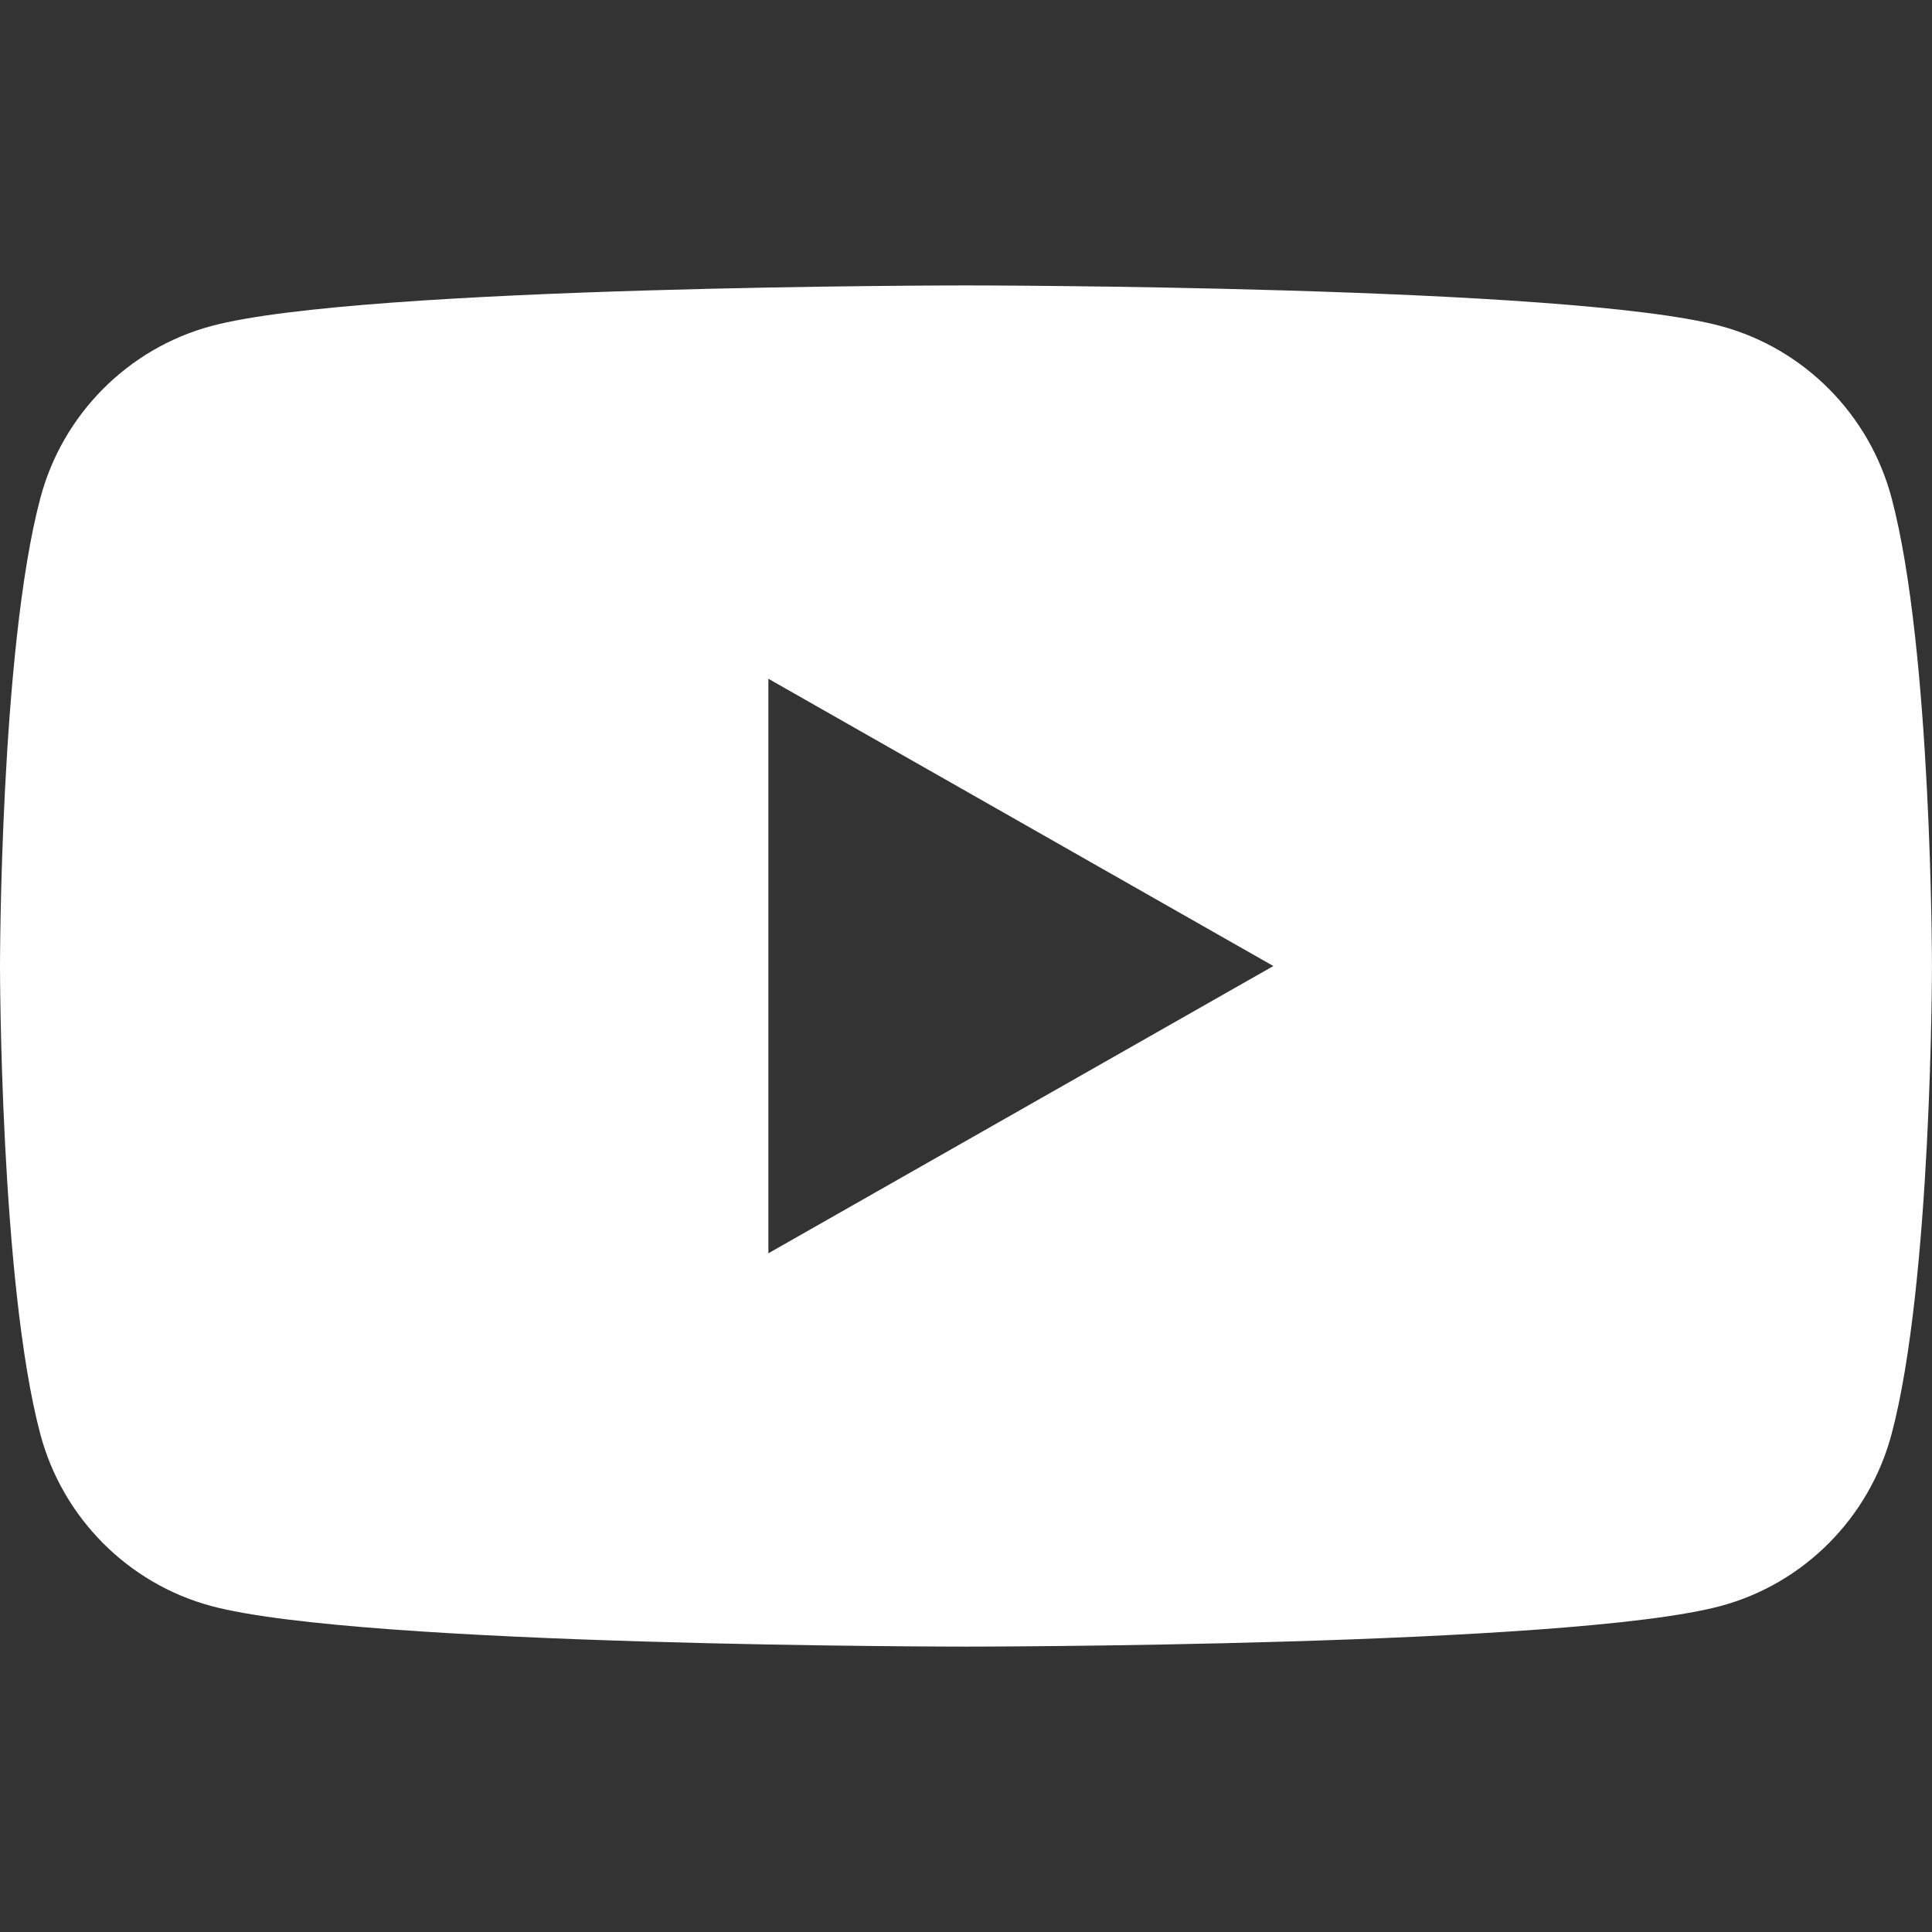 <?xml version="1.0" encoding="UTF-8"?>
<svg xmlns="http://www.w3.org/2000/svg" viewBox="0 0 512 512">
  <rect x="0" y="0" width="512" height="512" fill="#333333" stroke="none"/>
  <defs>
    <style>
      .cls-1 {
        fill: #fff;
        fill-rule: evenodd;
      }
    </style>
  </defs>
  <g id="_圖層_1" data-name="圖層 1" image-rendering="optimizeQuality" shape-rendering="geometricPrecision" text-rendering="geometricPrecision">
    <path class="cls-1" d="m456.03,86.41c22.03,5.93,39.38,23.39,45.26,45.56,10.7,40.19,10.7,124.03,10.7,124.03,0,0,0,83.85-10.7,124.04-5.89,22.17-23.23,39.63-45.27,45.56-39.93,10.77-200.03,10.77-200.03,10.77,0,0-160.11,0-200.04-10.77-22.03-5.93-39.38-23.39-45.27-45.56C0,339.85,0,256,0,256,0,256,0,172.15,10.7,131.97c5.89-22.17,23.24-39.63,45.27-45.56,39.93-10.77,200.04-10.77,200.04-10.77,0,0,160.11,0,200.03,10.77Zm-252.4,245.72l133.82-76.12-133.82-76.13v152.25h0Z"/>
  </g>
</svg>